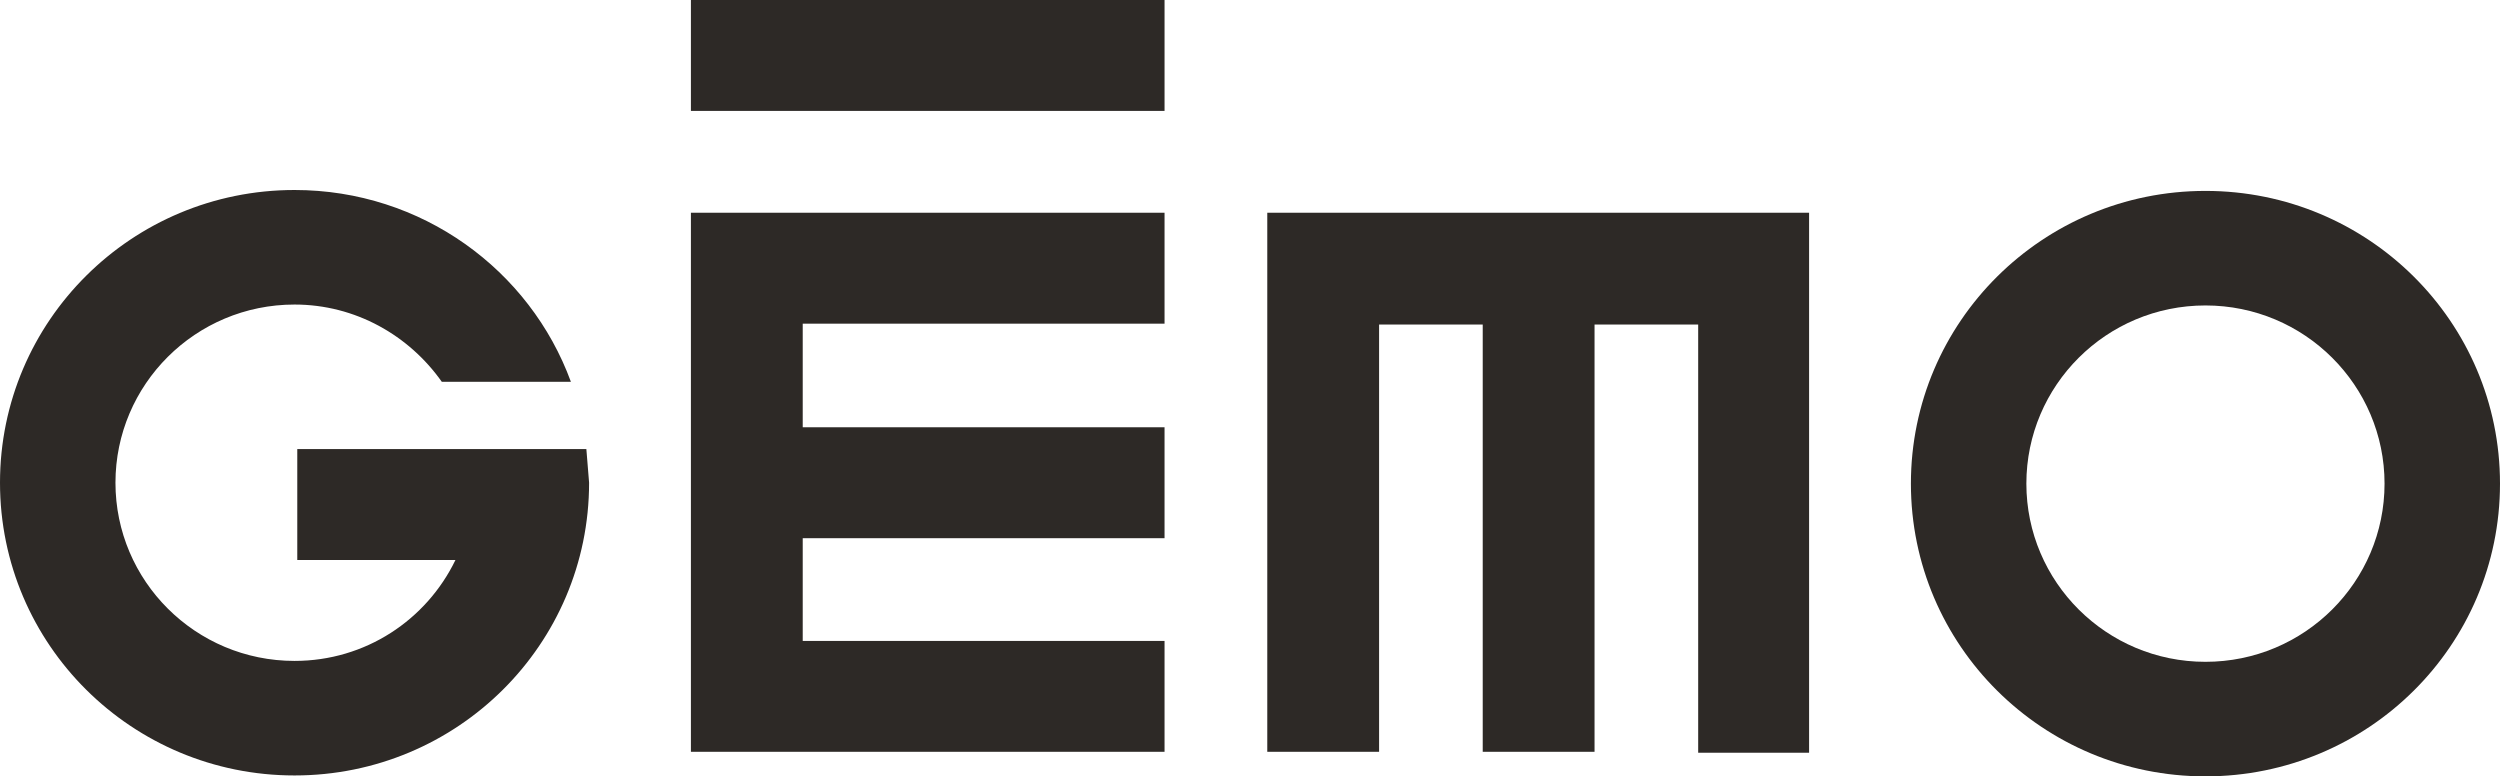 <?xml version="1.0" encoding="utf-8"?>
<svg version="1.1" id="Calque_1" xmlns="http://www.w3.org/2000/svg" xmlns:xlink="http://www.w3.org/1999/xlink" x="0px" y="0px"
	 viewBox="0 0 275 85.4" style="enable-background:new 0 0 275 85.4;" xml:space="preserve">
<style type="text/css">
	.gemo-logo{fill:#2D2926;}
</style>
<g>
	<path class="gemo-logo" d="M128.1,35.6V23.4H76v59.3h52.1V70.5H88.3V59.2h39.8V47H88.3V35.6H128.1z"/>
	<path class="gemo-logo" d="M186.7,82.8H199V23.4h-59.6l0,59.3h12.3v-47h11.4v47h12.3v-47h11.4V82.8z"/>
	<path class="gemo-logo" d="M128.1,12.2H76V0h52.1V12.2z"/>
	<path class="gemo-logo" d="M242.6,21c-17.9,0-32.4,14.4-32.4,32.2c0,17.8,14.5,32.2,32.4,32.2c17.9,0,32.4-14.4,32.4-32.2
		C275,35.4,260.5,21,242.6,21z M242.6,72.8c-10.9,0-19.7-8.8-19.7-19.6c0-10.8,8.8-19.6,19.7-19.6c10.9,0,19.7,8.8,19.7,19.6
		C262.3,64,253.5,72.8,242.6,72.8z"/>
	<path class="gemo-logo" d="M64.5,49.4H32.7v12.2h17.4c-3.2,6.6-9.9,11.1-17.7,11.1c-10.9,0-19.7-8.8-19.7-19.6s8.8-19.6,19.7-19.6
		c6.7,0,12.6,3.4,16.2,8.5h14.2c-4.5-12.3-16.4-21.1-30.4-21.1C14.5,20.9,0,35.3,0,53.1c0,17.8,14.5,32.2,32.4,32.2
		c17.9,0,32.4-14.4,32.4-32.2C64.7,51.8,64.6,50.6,64.5,49.4z"/>
</g></svg>